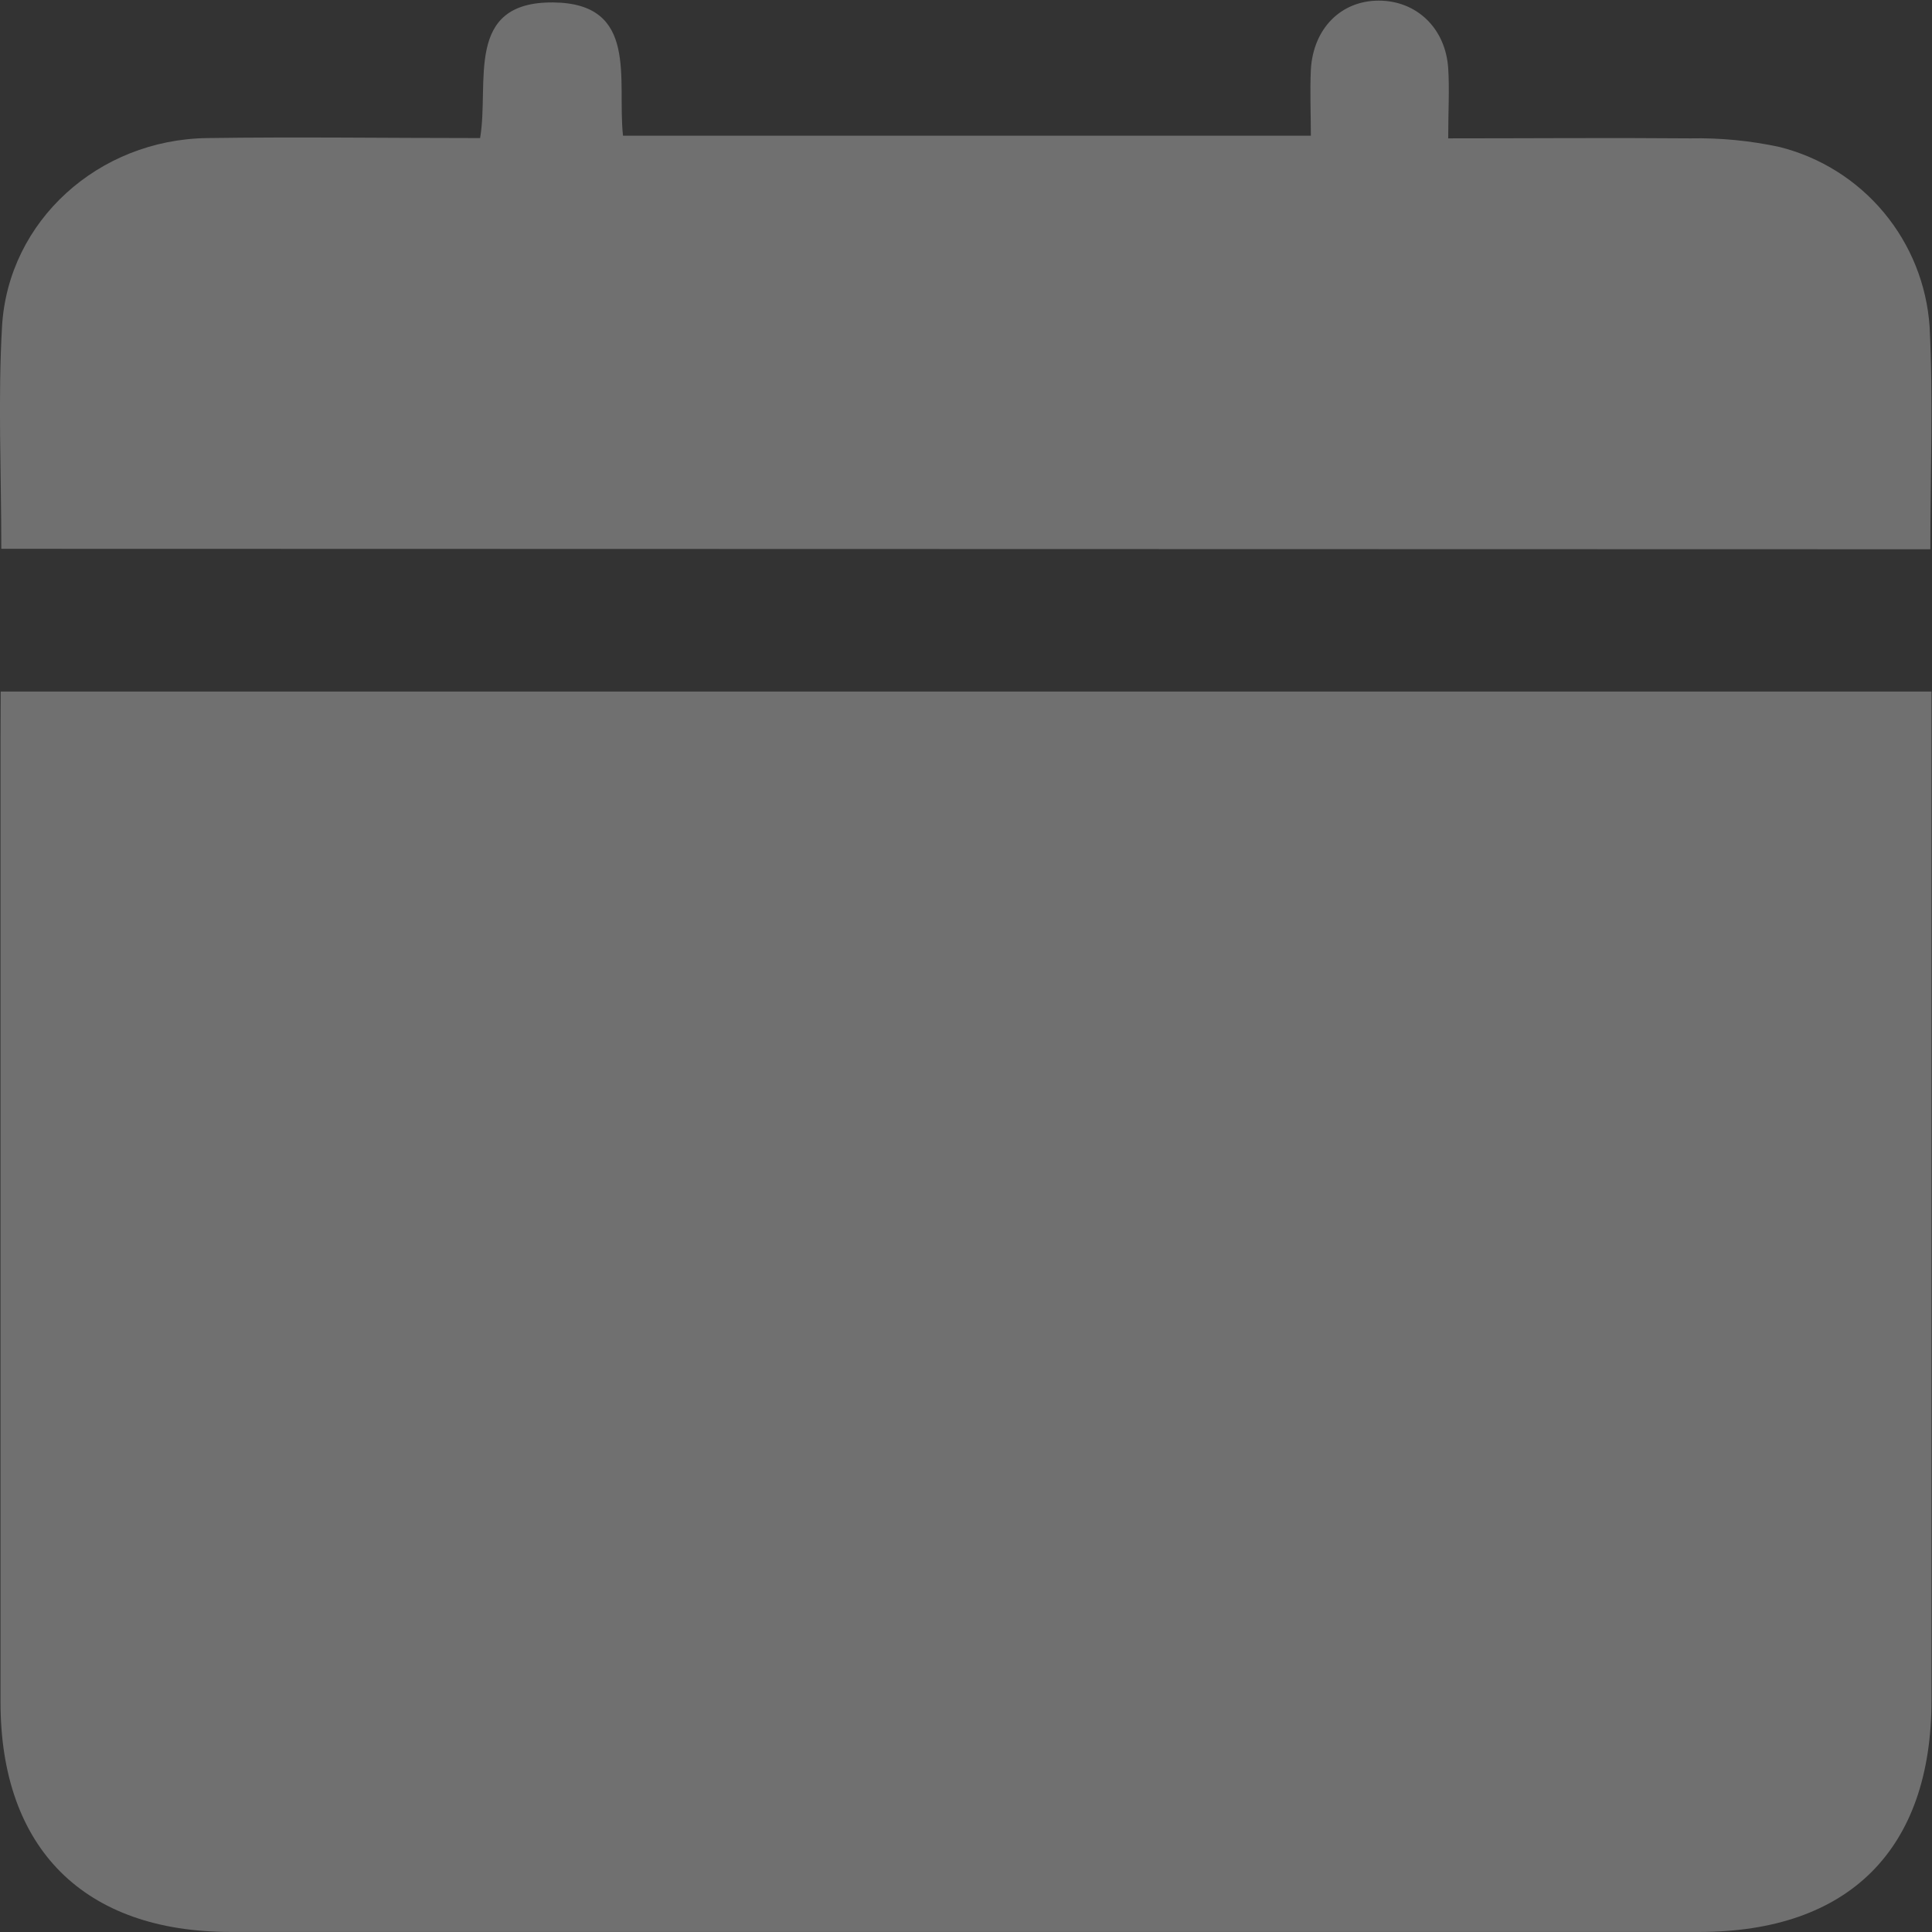 <svg width="34" height="34" viewBox="0 0 34 34" fill="none" xmlns="http://www.w3.org/2000/svg">
<rect x="0" y="0" width="34" height="34" fill="#333333" stroke="none"/>
<g clip-path="url(#clip0_20_258)">
<path d="M0.012 12.17H33.991V13.01C33.991 18.647 33.991 24.285 33.991 29.923C33.991 32.549 32.536 33.999 29.904 33.999H4.056C1.477 33.999 0.011 32.529 0.009 29.96C0.009 24.293 0.009 18.63 0.009 12.97L0.012 12.17Z" fill="white" fill-opacity="0.3"/>
<path d="M0.023 9.658C0.023 8.316 -0.038 7.025 0.036 5.742C0.146 3.884 1.734 2.456 3.644 2.43C5.232 2.407 6.829 2.43 8.449 2.43C8.616 1.454 8.162 0.029 9.734 0.043C11.251 0.056 10.857 1.409 10.964 2.388H23.069C23.069 2.008 23.051 1.615 23.069 1.225C23.11 0.501 23.6 0.011 24.263 0.011C24.926 0.011 25.439 0.492 25.486 1.202C25.51 1.577 25.486 1.961 25.486 2.435C26.933 2.435 28.339 2.423 29.744 2.435C30.273 2.424 30.801 2.475 31.318 2.587C32.036 2.767 32.678 3.17 33.152 3.739C33.626 4.307 33.908 5.011 33.958 5.75C34.023 7.034 33.971 8.33 33.971 9.666L0.023 9.658Z" fill="white" fill-opacity="0.3"/>
</g>
<defs>
<clipPath id="clip0_20_258">
<rect width="34" height="34" fill="white"/>
</clipPath>
</defs>
</svg>
